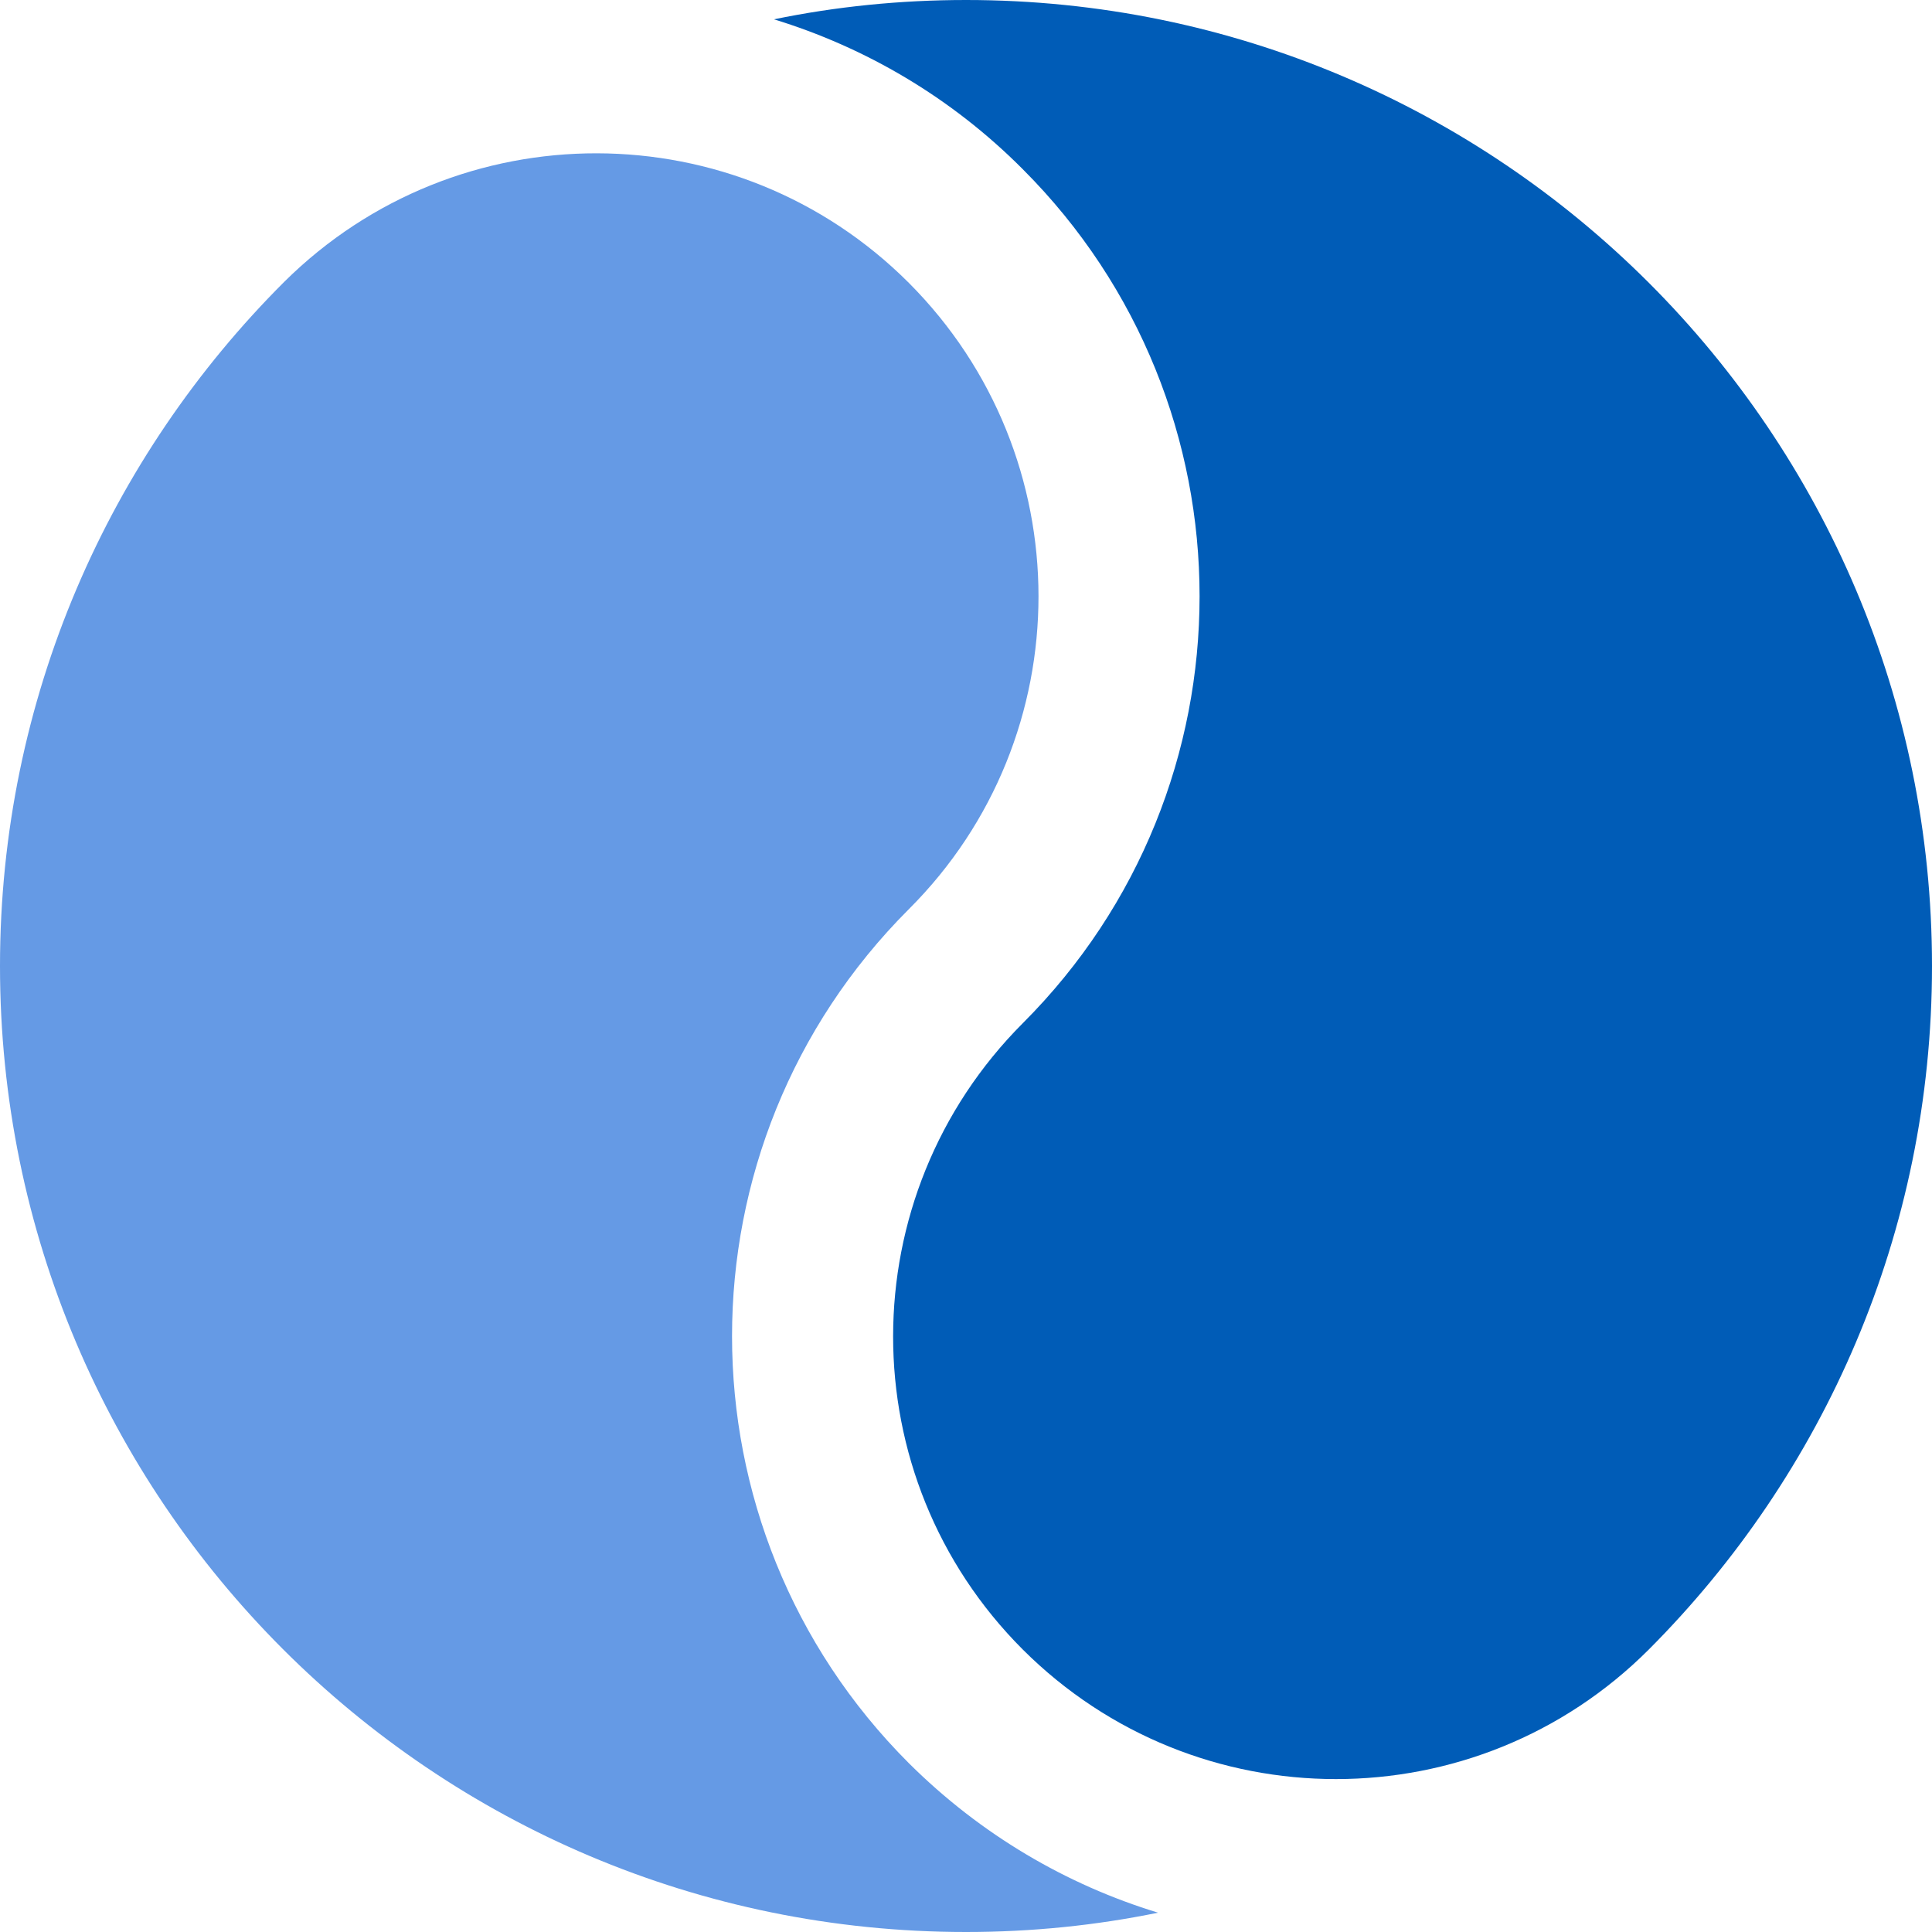 <?xml version="1.0" encoding="utf-8"?>
<!-- Generator: Adobe Illustrator 25.2.1, SVG Export Plug-In . SVG Version: 6.00 Build 0)  -->
<svg version="1.1" id="圖層_1" xmlns="http://www.w3.org/2000/svg" xmlns:xlink="http://www.w3.org/1999/xlink" x="0px" y="0px"
	 viewBox="0 0 500 500" style="enable-background:new 0 0 500 500;" xml:space="preserve">
<style type="text/css">
	.st0{fill:#005cb7;}
	.st1{fill:#659ae5;}
</style>
<g>
	<g>
		<g>
			<g>
				<path class="st0" d="M264.7,43.8c61,61,61,160,0,221c-44.7,44.8-44.8,117.3,0,162.1c44.8,44.7,117.3,44.7,162,0
					C472,381.5,500,319.1,500,250C500,112,388.1,0,250,0c-17,0-33.7,1.7-49.7,5C223.8,12.2,246.1,25.1,264.7,43.8z"/>
			</g>
		</g>
	</g>
	<g>
		<g>
			<g>
				<path class="st1" d="M235.2,456.3c-61-61-61-160,0-221c44.8-44.7,44.7-117.3,0-162.1c-44.6-44.6-116.8-44.7-161.6-0.3
					C28.2,118.2,0,180.8,0,250c0,138.1,111.9,250,250,250c17,0,33.6-1.7,49.7-5C276.1,487.8,253.9,474.9,235.2,456.3z"/>
			</g>
		</g>
	</g>
</g>
</svg>
